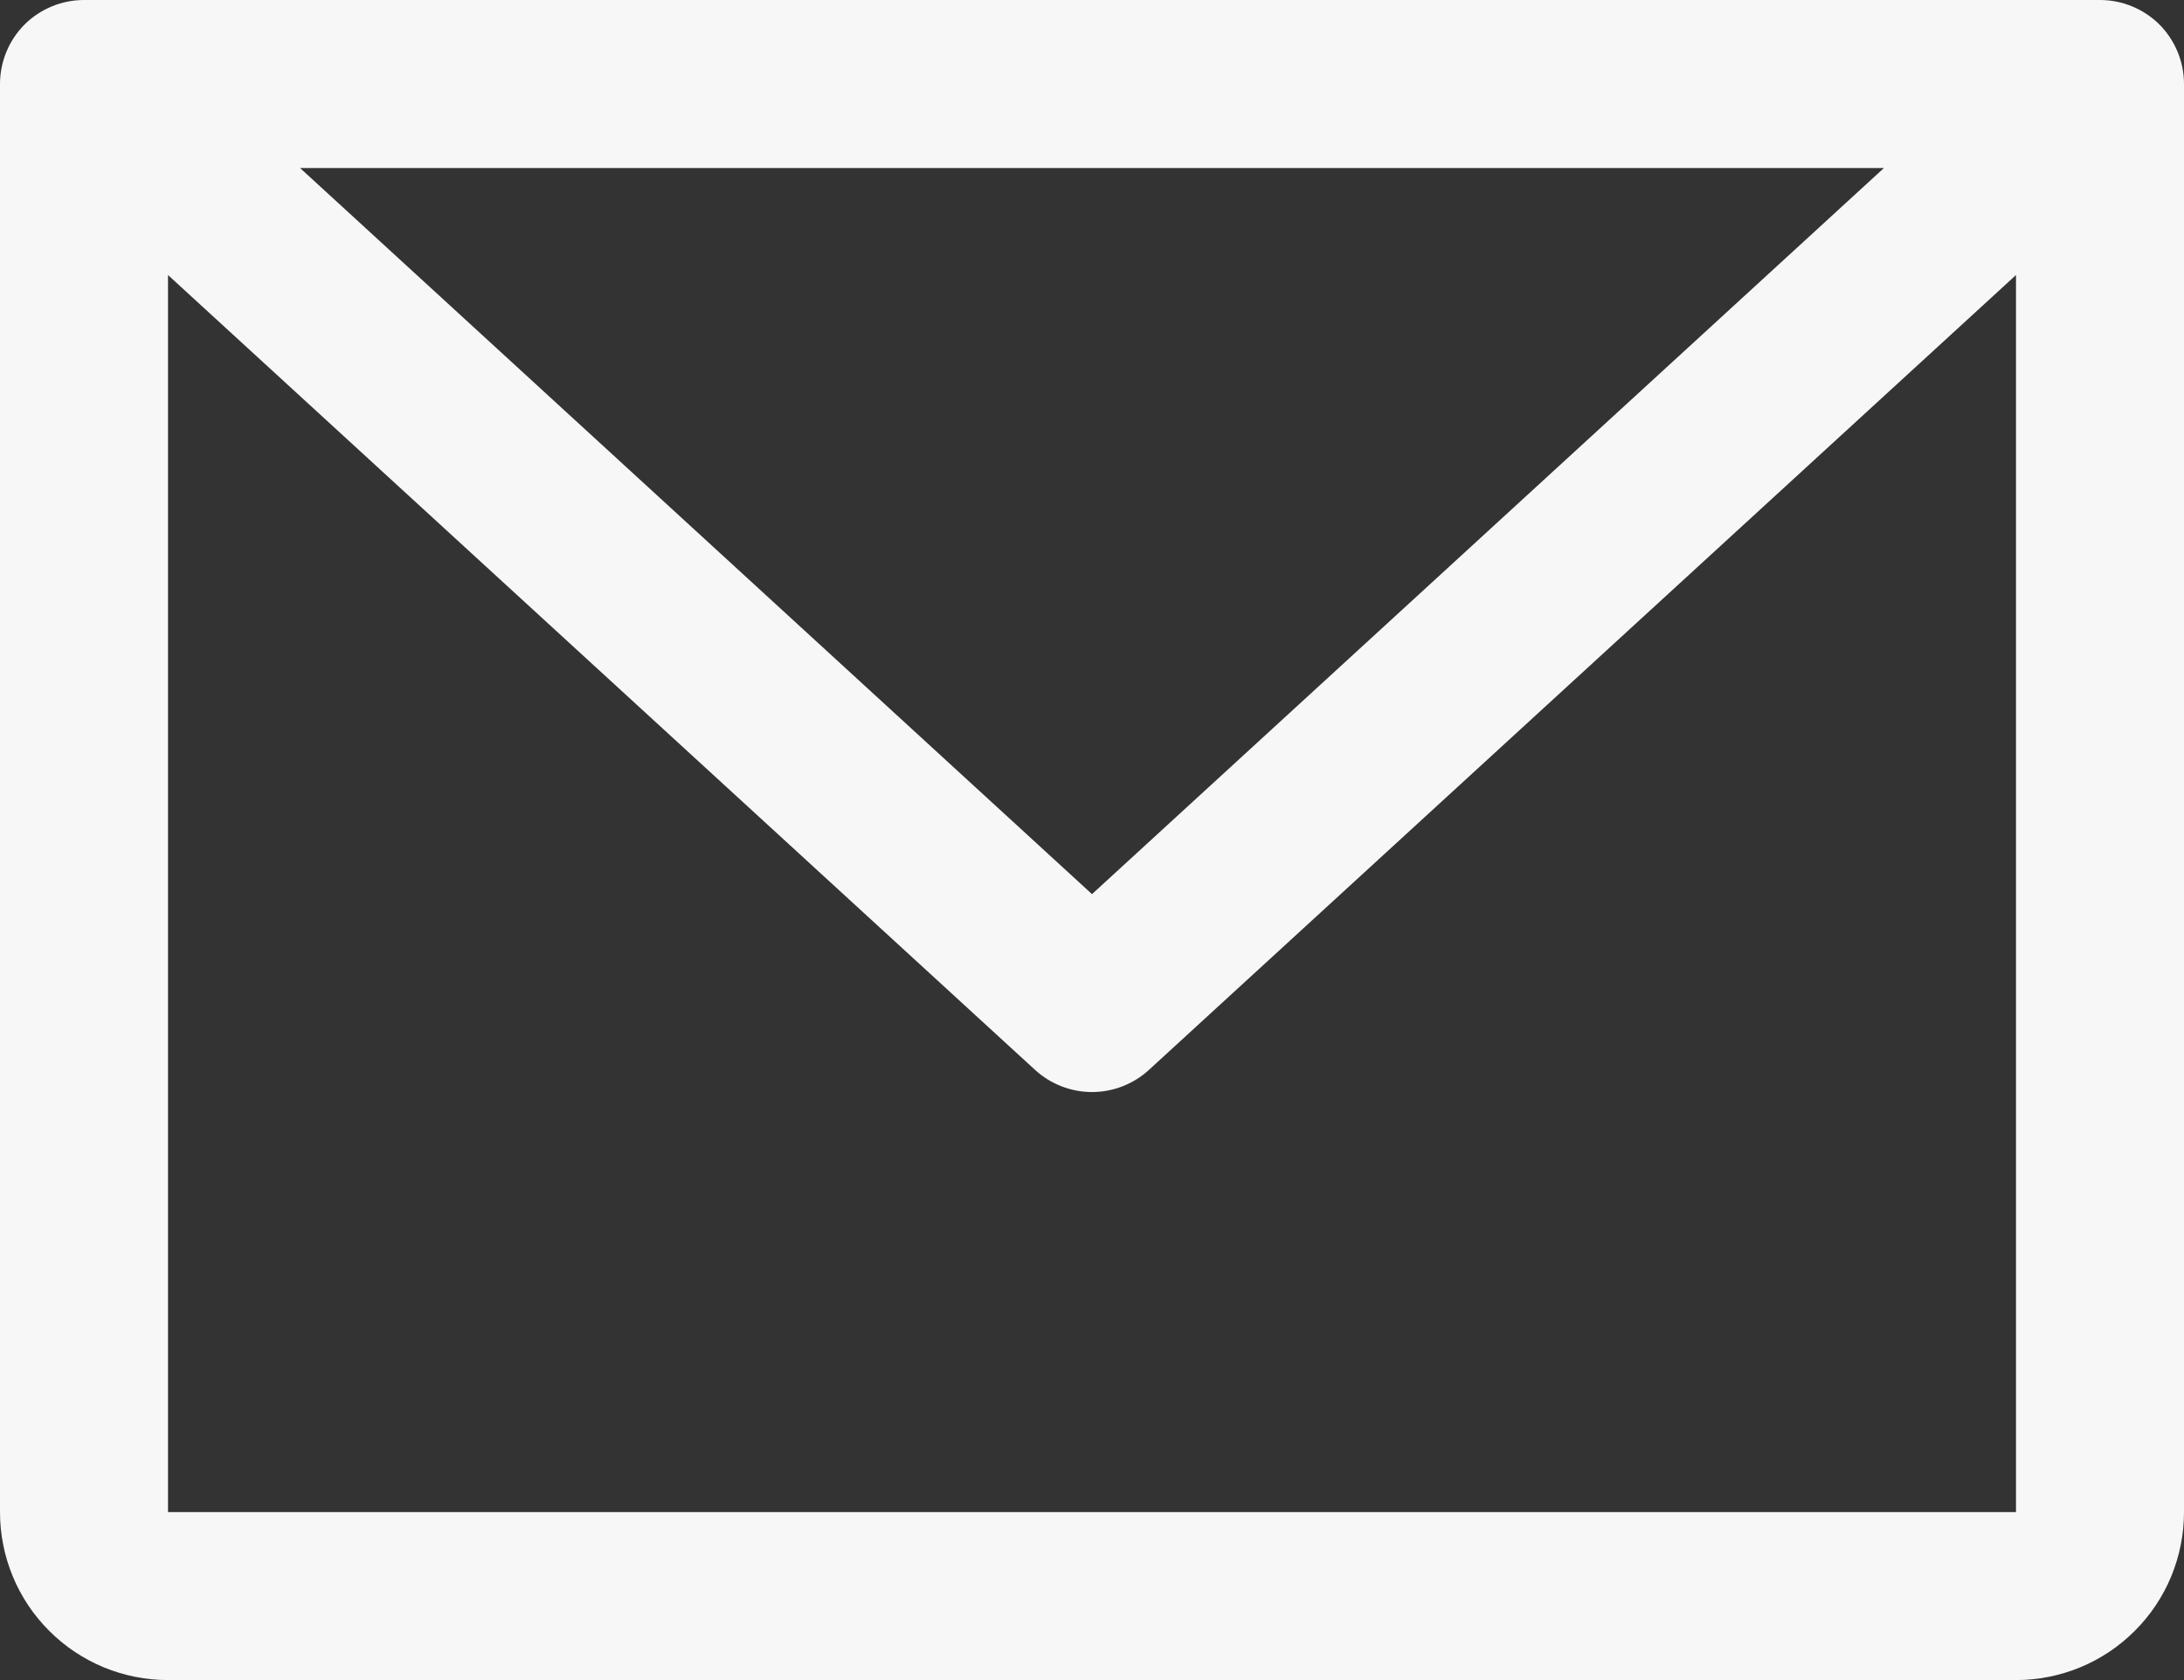 <?xml version="1.0" encoding="utf-8"?>
<svg xmlns="http://www.w3.org/2000/svg" fill="none" height="100%" overflow="visible" preserveAspectRatio="none" style="display: block;" viewBox="0 0 13 10" width="100%">
<rect x="0" y="0" width="13" height="10" fill="#333333" stroke="none"/>
<path d="M12.5 0H0.5C0.367 0 0.24 0.053 0.146 0.146C0.053 0.24 0 0.367 0 0.5V9C0 9.265 0.105 9.52 0.293 9.707C0.48 9.895 0.735 10 1 10H12C12.265 10 12.52 9.895 12.707 9.707C12.895 9.52 13 9.265 13 9V0.5C13 0.367 12.947 0.24 12.854 0.146C12.76 0.053 12.633 0 12.5 0ZM11.214 1L6.5 5.322L1.786 1H11.214ZM12 9H1V1.637L6.162 6.369C6.254 6.453 6.375 6.5 6.5 6.5C6.625 6.5 6.746 6.453 6.838 6.369L12 1.637V9Z" fill="#F7F7F7" id="Vector"/>
</svg>